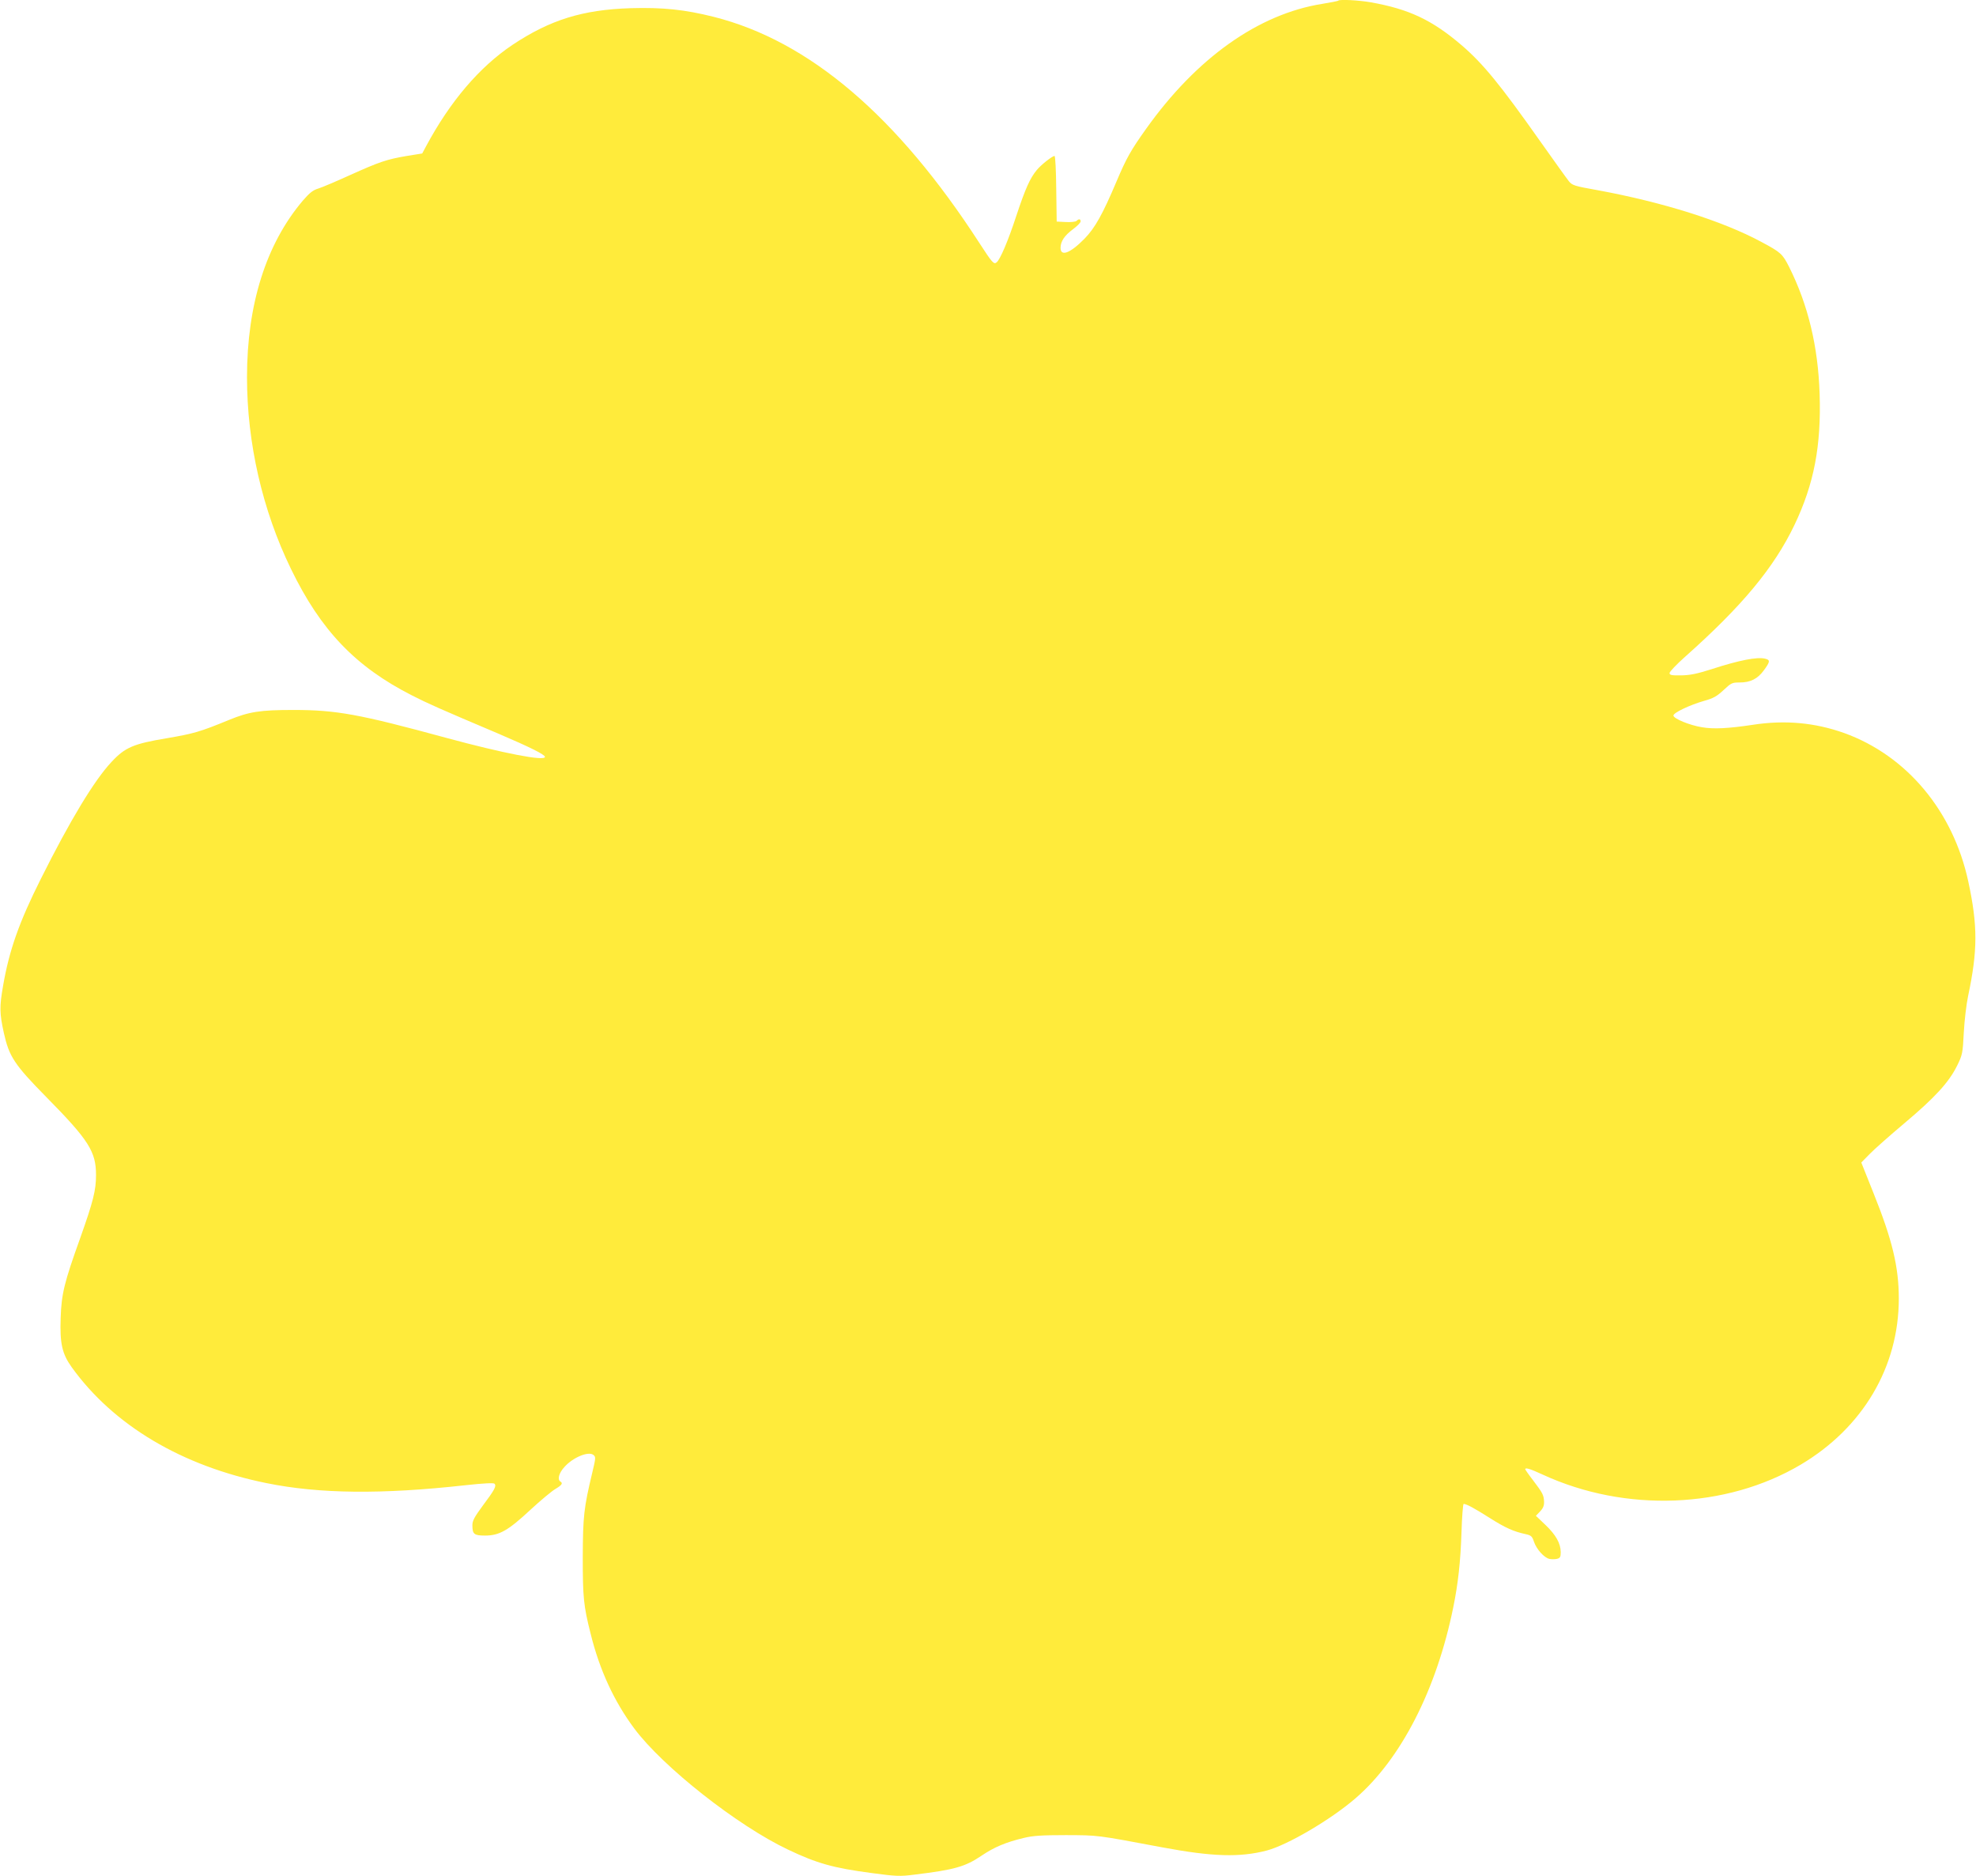 <?xml version="1.0" standalone="no"?>
<!DOCTYPE svg PUBLIC "-//W3C//DTD SVG 20010904//EN"
 "http://www.w3.org/TR/2001/REC-SVG-20010904/DTD/svg10.dtd">
<svg version="1.0" xmlns="http://www.w3.org/2000/svg"
 width="1280pt" height="1215pt" viewBox="0 0 1280 1215"
 preserveAspectRatio="xMidYMid meet">
<g transform="translate(0,1215) scale(0.1,-0.1)"
fill="#ffeb3b" stroke="none">
<path d="M8669 12146 c-2 -3 -49 -12 -104 -21 -414 -66 -815 -351 -1142 -811
-97 -136 -126 -187 -190 -338 -90 -213 -140 -303 -208 -372 -92 -94 -155 -118
-155 -59 0 42 26 80 80 120 27 20 50 43 50 51 0 17 -12 18 -27 3 -5 -5 -37 -9
-69 -7 l-59 3 -3 213 c-1 116 -6 212 -11 212 -14 0 -86 -56 -114 -90 -44 -52
-75 -121 -134 -299 -53 -162 -104 -281 -127 -300 -18 -15 -28 -4 -111 124
-533 824 -1103 1310 -1722 1466 -187 47 -330 62 -538 56 -311 -10 -521 -75
-766 -238 -214 -144 -403 -365 -560 -658 l-24 -45 -100 -16 c-129 -22 -175
-37 -370 -125 -88 -40 -180 -79 -203 -86 -34 -10 -56 -27 -100 -78 -238 -280
-362 -673 -362 -1144 0 -427 100 -862 285 -1242 193 -398 418 -633 784 -819
102 -52 178 -86 556 -246 208 -89 305 -137 305 -152 0 -29 -269 23 -638 123
-566 154 -712 181 -992 181 -213 0 -286 -11 -415 -64 -190 -78 -229 -89 -404
-119 -216 -36 -271 -59 -359 -154 -111 -118 -268 -378 -457 -756 -141 -281
-205 -462 -245 -693 -24 -137 -23 -179 5 -306 34 -152 67 -204 275 -415 275
-279 322 -353 322 -505 0 -99 -18 -170 -102 -407 -104 -289 -122 -363 -127
-518 -6 -165 9 -232 71 -319 271 -377 713 -640 1261 -751 343 -70 748 -74
1289 -14 119 13 183 16 189 10 15 -15 0 -41 -77 -144 -53 -72 -66 -96 -66
-125 0 -58 11 -67 82 -67 93 0 150 33 293 166 66 61 139 122 163 136 42 25 50
37 32 48 -21 13 -9 56 26 94 55 62 154 103 187 79 17 -13 17 -18 -7 -118 -54
-226 -60 -280 -61 -545 0 -261 5 -314 51 -496 58 -235 152 -438 283 -614 185
-248 668 -629 996 -784 187 -89 293 -119 544 -152 157 -21 181 -22 274 -10
262 32 329 51 437 124 80 54 155 86 273 114 57 14 114 18 272 18 213 -1 191 2
628 -80 322 -60 498 -65 672 -20 136 36 415 200 575 338 295 254 526 705 634
1238 31 151 47 297 53 481 3 104 10 188 14 188 18 0 70 -28 169 -91 103 -65
155 -88 234 -105 35 -8 41 -14 53 -50 16 -47 65 -102 99 -110 13 -3 35 -3 49
0 21 5 25 12 25 44 -1 57 -31 111 -99 176 l-62 59 27 28 c20 21 27 38 26 64
-2 43 -9 56 -72 139 -28 36 -50 68 -50 71 0 12 33 2 113 -35 535 -247 1188
-222 1671 64 403 239 636 633 636 1076 0 203 -42 379 -162 678 l-81 203 54 55
c30 31 132 121 227 201 195 164 286 263 339 370 35 71 37 80 44 216 4 78 17
185 28 237 62 294 63 454 1 741 -98 456 -399 816 -805 962 -189 67 -382 85
-590 53 -160 -24 -254 -29 -330 -16 -80 13 -185 56 -185 76 0 18 105 68 199
95 61 17 83 30 126 70 49 46 55 49 104 49 70 0 116 23 157 79 41 56 42 67 8
75 -51 13 -169 -10 -344 -67 -98 -31 -141 -40 -200 -41 -63 -1 -75 2 -75 15 0
9 45 56 100 105 371 330 576 577 709 854 127 266 174 512 163 850 -10 307 -75
577 -198 822 -42 83 -53 94 -179 161 -252 136 -640 258 -1065 336 -147 26
-161 31 -182 57 -13 16 -96 132 -186 259 -259 367 -370 503 -510 623 -191 163
-340 233 -587 277 -80 14 -202 20 -211 11z"/>
</g>
</svg>
